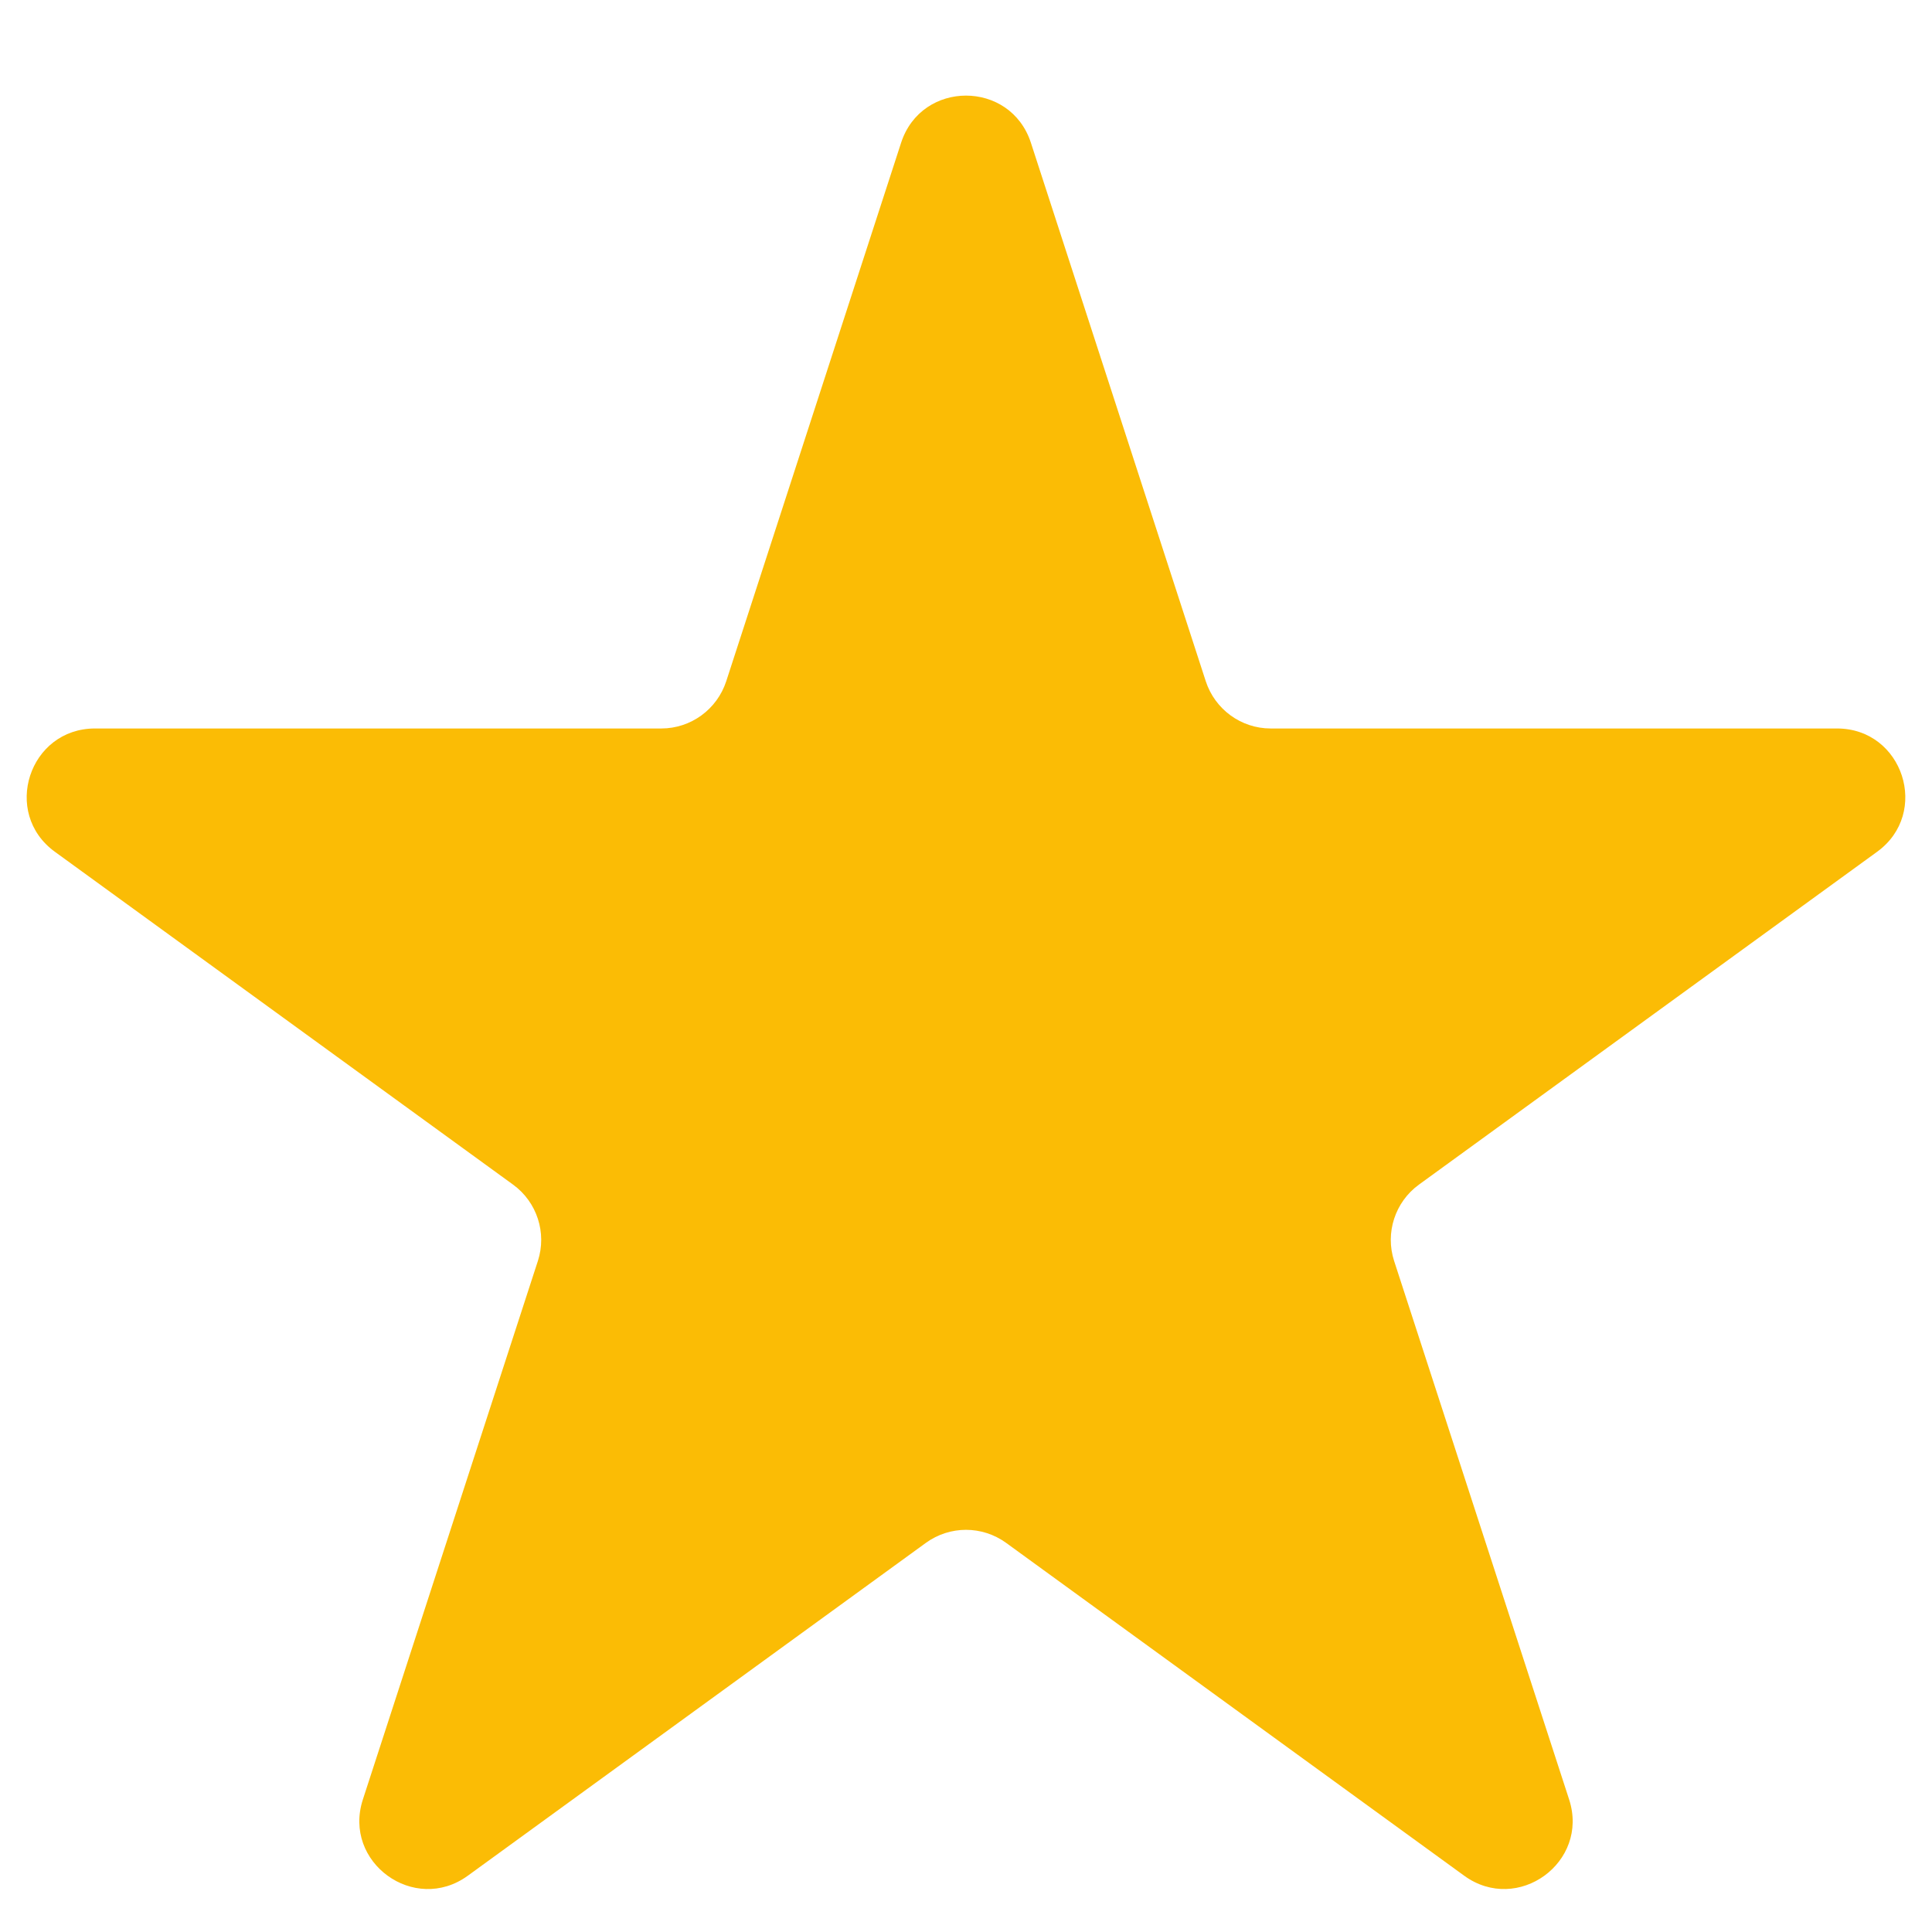 <svg xmlns="http://www.w3.org/2000/svg" width="17" height="17" viewBox="0 0 17 17" fill="none"><path d="M7.929 1.256C8.109 0.703 8.891 0.703 9.071 1.256L10.61 5.995C10.691 6.242 10.921 6.41 11.181 6.41H16.164C16.745 6.41 16.987 7.154 16.517 7.495L12.485 10.424C12.275 10.577 12.187 10.848 12.267 11.095L13.807 15.834C13.987 16.387 13.354 16.846 12.884 16.505L8.853 13.576C8.642 13.423 8.358 13.423 8.147 13.576L4.116 16.505C3.646 16.846 3.013 16.387 3.193 15.834L4.733 11.095C4.813 10.848 4.725 10.577 4.515 10.424L0.483 7.495C0.013 7.154 0.255 6.41 0.836 6.41H5.819C6.079 6.41 6.309 6.242 6.39 5.995L7.929 1.256Z" fill="#FBBC05"></path></svg>